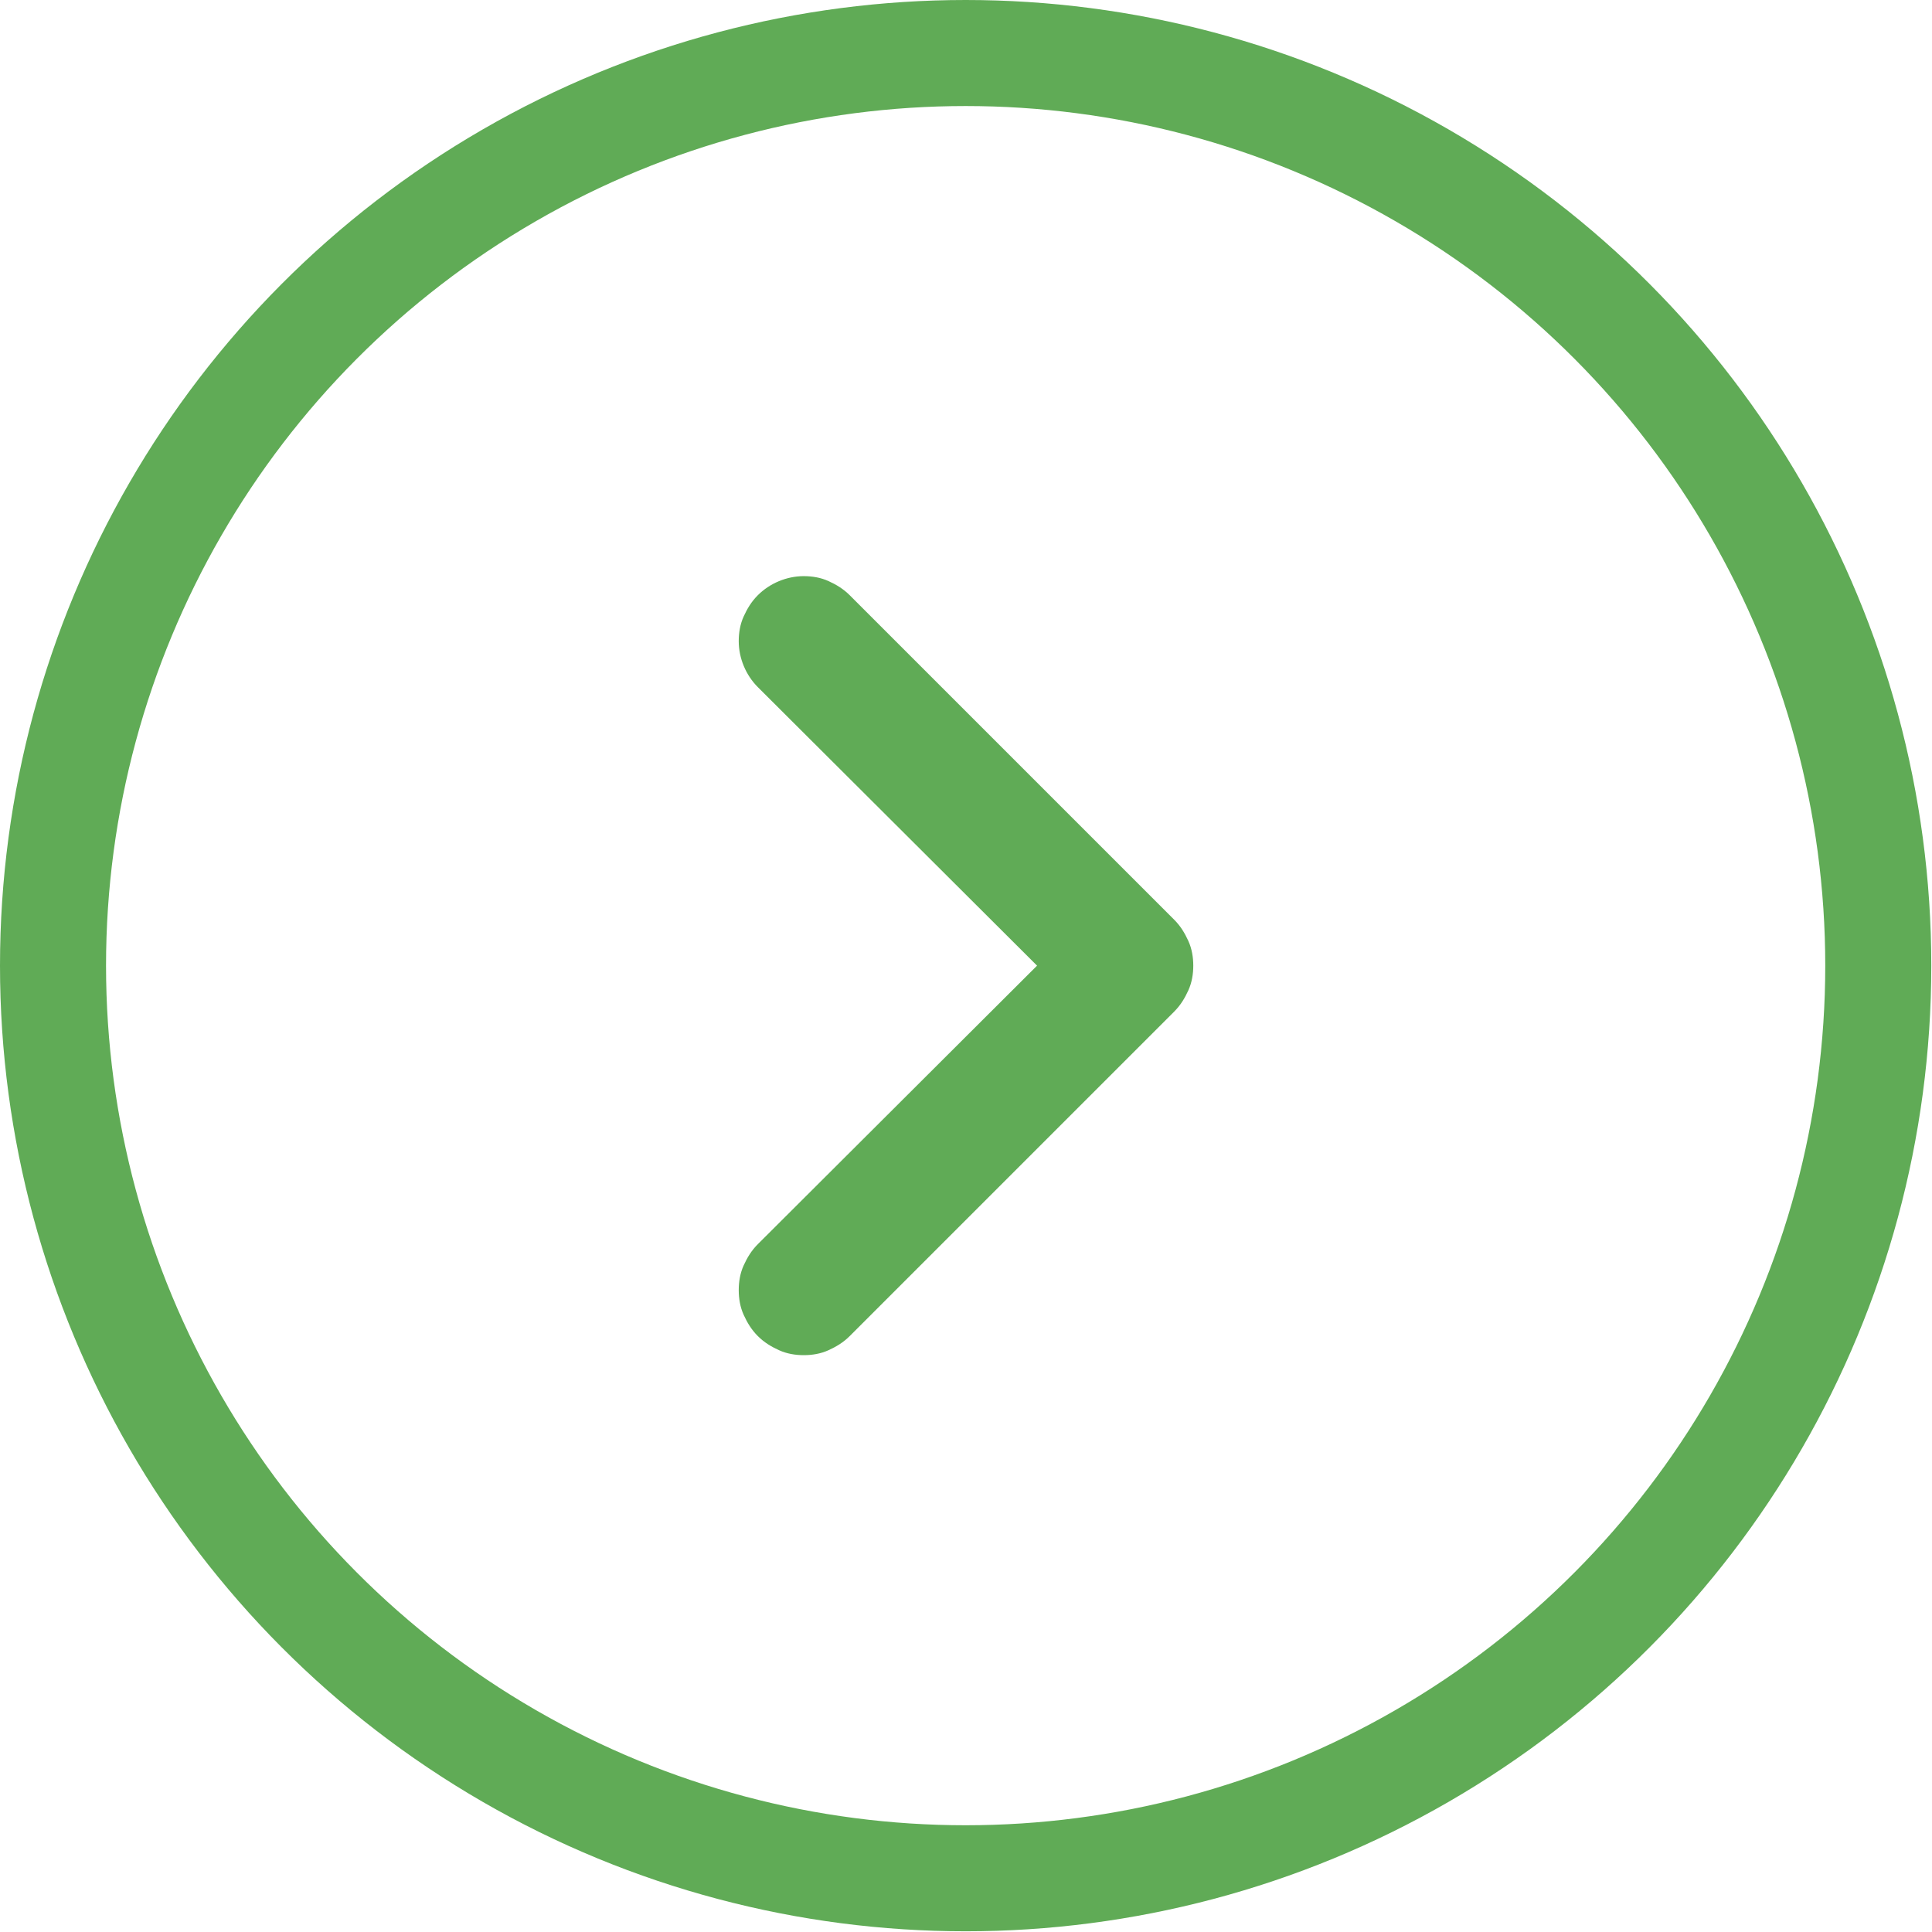 <?xml version="1.0" encoding="UTF-8"?>
<svg id="Camada_2" data-name="Camada 2" xmlns="http://www.w3.org/2000/svg" viewBox="0 0 27.33 27.33">
  <defs>
    <style>
      .cls-1 {
        fill: none;
        stroke: #60ab56;
        stroke-miterlimit: 10;
        stroke-width: 1.5px;
      }

      .cls-2 {
        fill: #60ab56;
      }
    </style>
  </defs>
  <g id="Camada_1-2" data-name="Camada 1">
    <g>
      <path class="cls-2" d="M16.61,13.01l-4.59-4.59c-.09-.09-.19-.15-.3-.2s-.23-.07-.35-.07c-.24,0-.48.1-.65.27-.09.09-.15.19-.2.3-.05.11-.07.23-.07.35,0,.24.1.48.27.65l3.95,3.94-3.95,3.94c-.09.09-.15.19-.2.3-.05.11-.07.23-.07.35s.02.24.07.35c.05.11.11.21.2.3.09.09.19.15.3.2.11.05.23.07.35.07s.24-.02.35-.07c.11-.05.21-.11.3-.2l4.59-4.59c.09-.09.15-.19.2-.3.05-.11.07-.23.07-.35s-.02-.24-.07-.35c-.05-.11-.11-.21-.2-.3Z"/>
      <circle class="cls-1" cx="13.66" cy="13.66" r="12.91"/>
    </g>
  </g>
</svg>